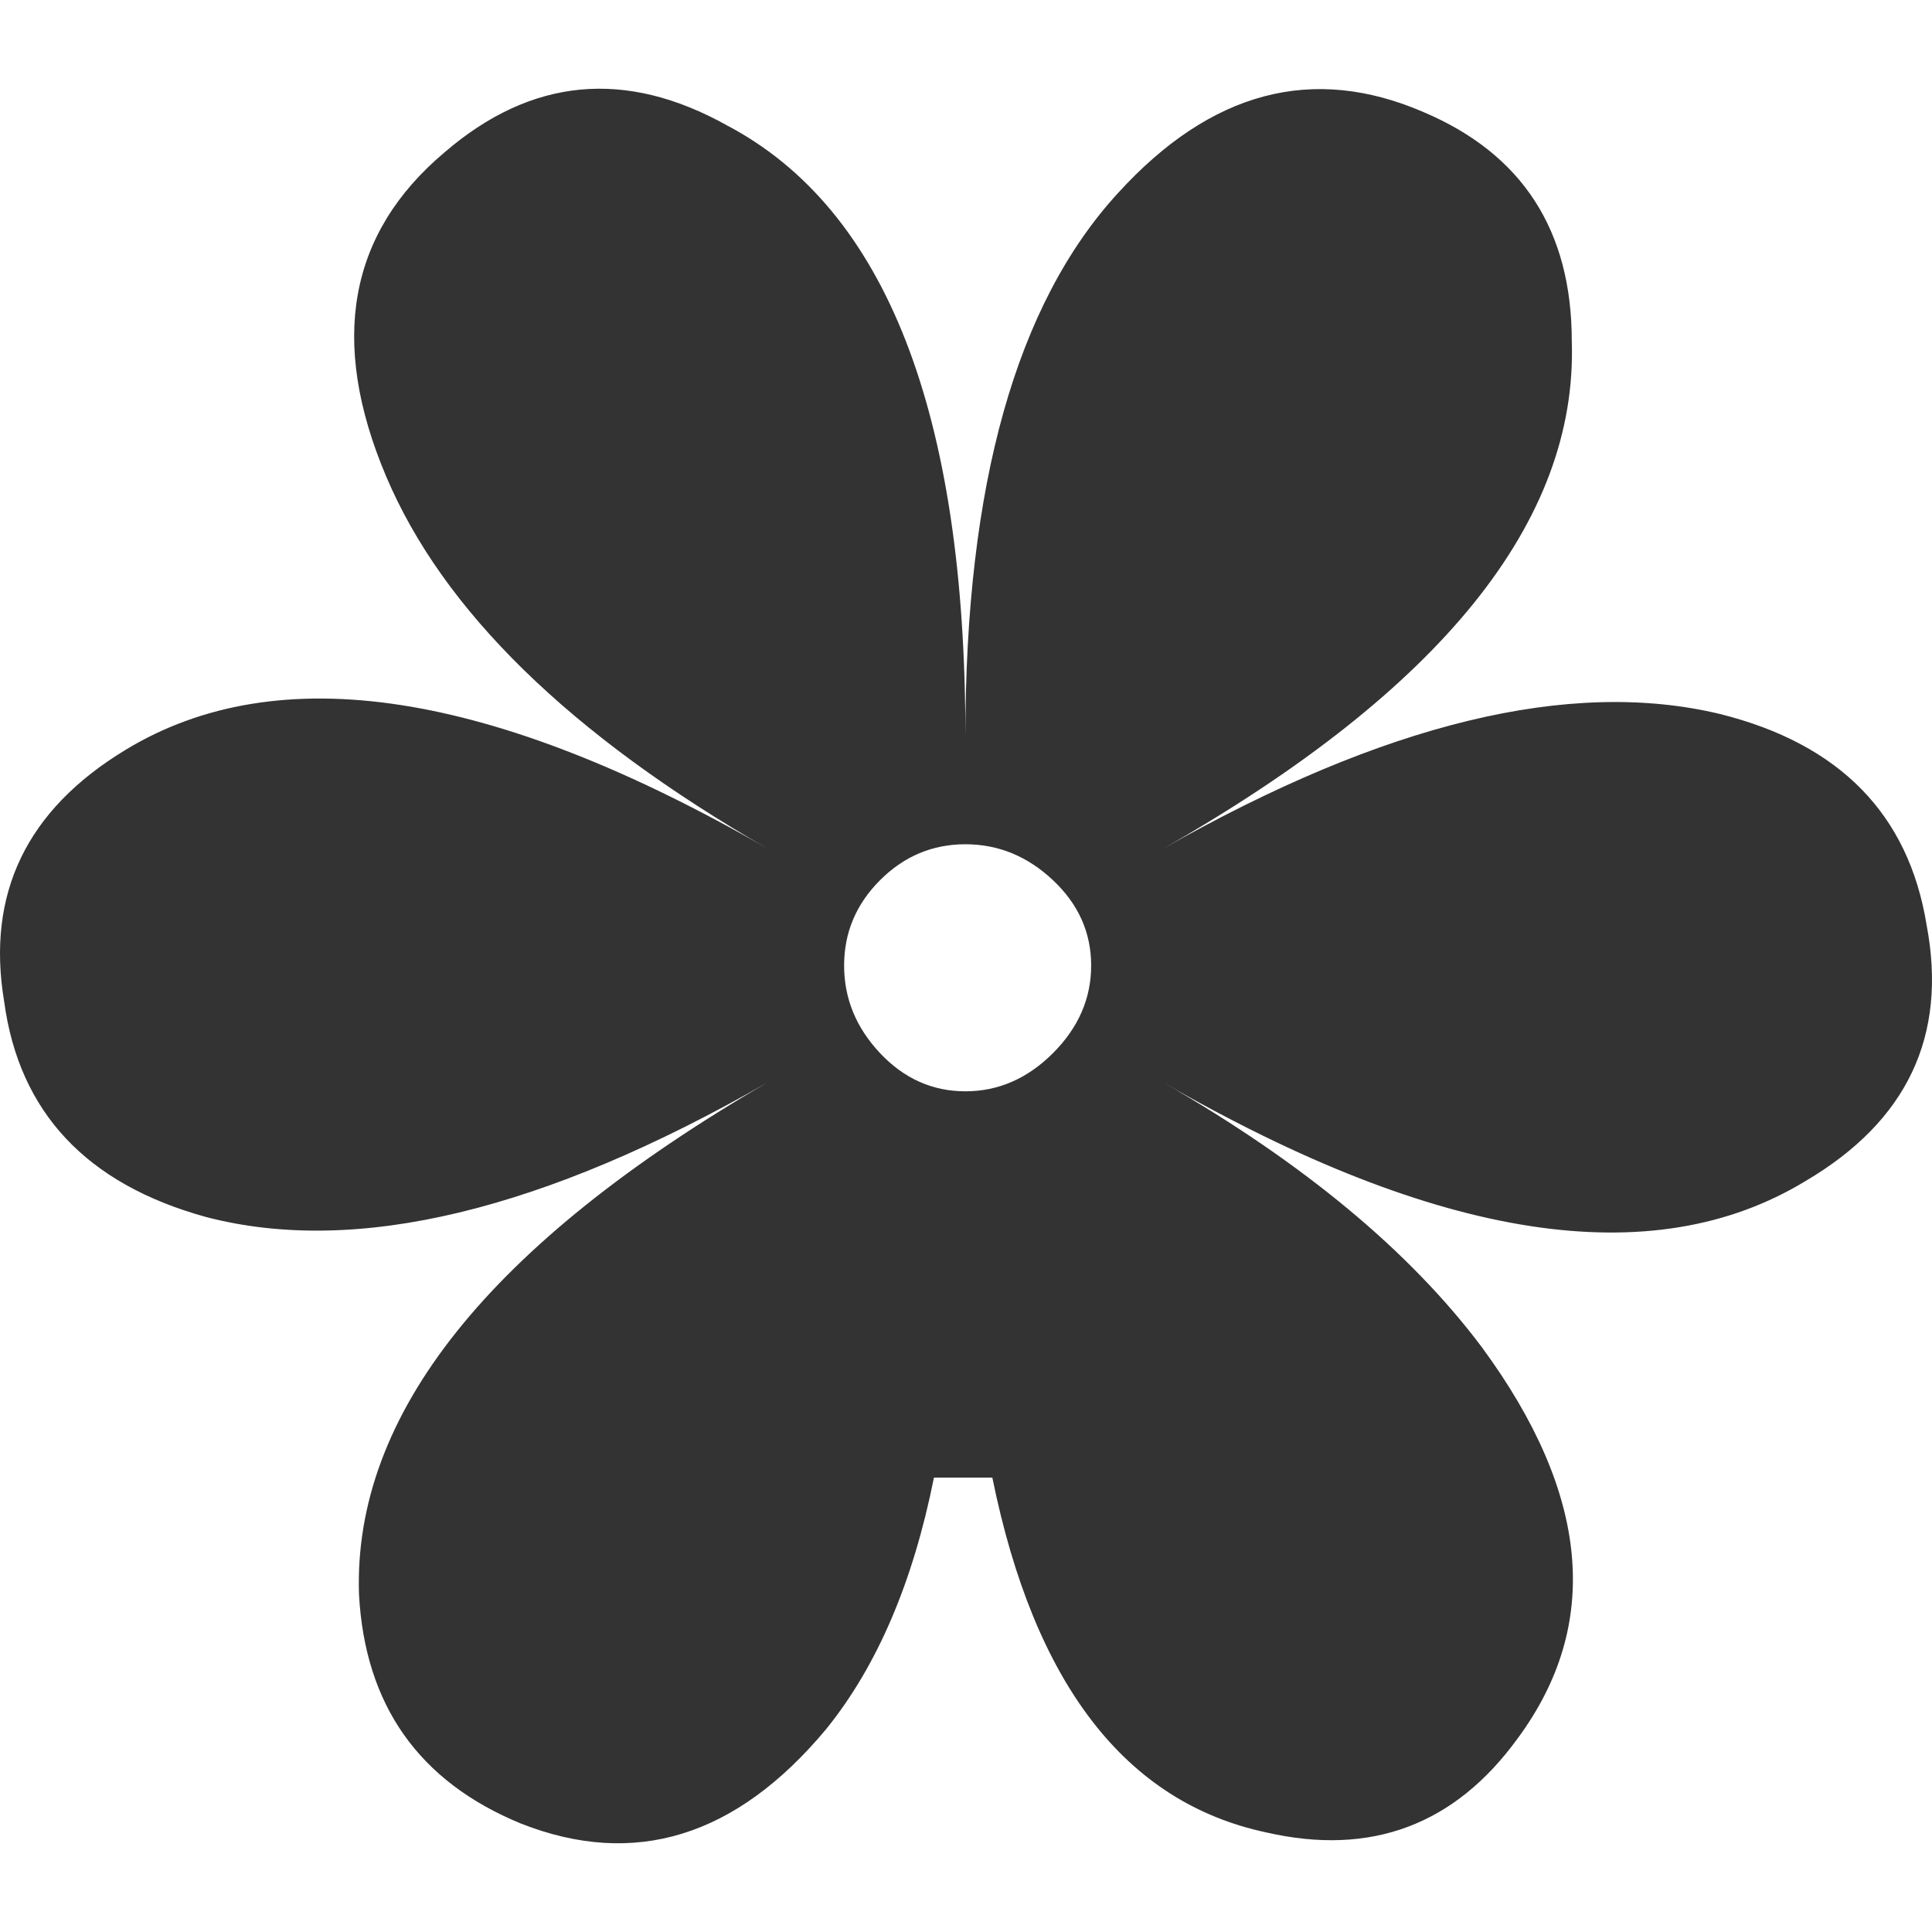 <?xml version="1.0" encoding="iso-8859-1"?>
<!-- Generator: Adobe Illustrator 18.1.1, SVG Export Plug-In . SVG Version: 6.00 Build 0)  -->
<svg xmlns="http://www.w3.org/2000/svg" xmlns:xlink="http://www.w3.org/1999/xlink" version="1.1" id="Capa_1" x="0px" y="0px" viewBox="0 0 430.119 430.119" style="enable-background:new 0 0 430.119 430.119;" xml:space="preserve" width="512px" height="512px">
<g>
	<g>
		<path d="M428.923,205.956c-4-24.667-19.332-40.333-46-47c-33.332-8-74.666,2-124,30    c62-35.333,92.334-73,91-113c0-24.667-11-41.667-33-51c-24.666-10.667-47.334-4.667-68,18c-22.668,24.667-34,65-34,121    c0-72-17.667-117.333-53-136c-22.667-12.667-43.667-10.667-63,6c-21.333,18-25.667,42-13,72s41,57.667,85,83    c-61.333-35.334-109-42.668-143-22c-22,13.333-31,32-27,56c3.333,24.667,18.333,40.667,45,48c33.333,8.667,75-1.333,125-30    c-62,36-92.333,74-91,114c1.333,24.667,13.333,41.667,36,51c25.333,10,48,3,68-21c11.333-14,19.333-32.667,24-56h13    c9.334,46,29.666,72.333,61,79c23.334,5.333,42-1.667,56-21c18.668-25.333,16-54.333-8-87c-16-21.333-39.666-41-71-59    c61.334,35.334,109,42.667,143,22C424.591,249.623,433.591,230.623,428.923,205.956z M234.423,234.456    c-5.666,5.667-12.166,8.5-19.5,8.5s-13.668-2.833-19-8.5c-5.333-5.667-8-12.167-8-19.5s2.667-13.667,8-19s11.667-8,19-8    s13.833,2.667,19.5,8c5.668,5.334,8.5,11.668,8.5,19C242.923,222.289,240.091,228.789,234.423,234.456z" fill="#333333"/>
	</g>
</g>
<g>
</g>
<g>
</g>
<g>
</g>
<g>
</g>
<g>
</g>
<g>
</g>
<g>
</g>
<g>
</g>
<g>
</g>
<g>
</g>
<g>
</g>
<g>
</g>
<g>
</g>
<g>
</g>
<g>
</g>
</svg>
